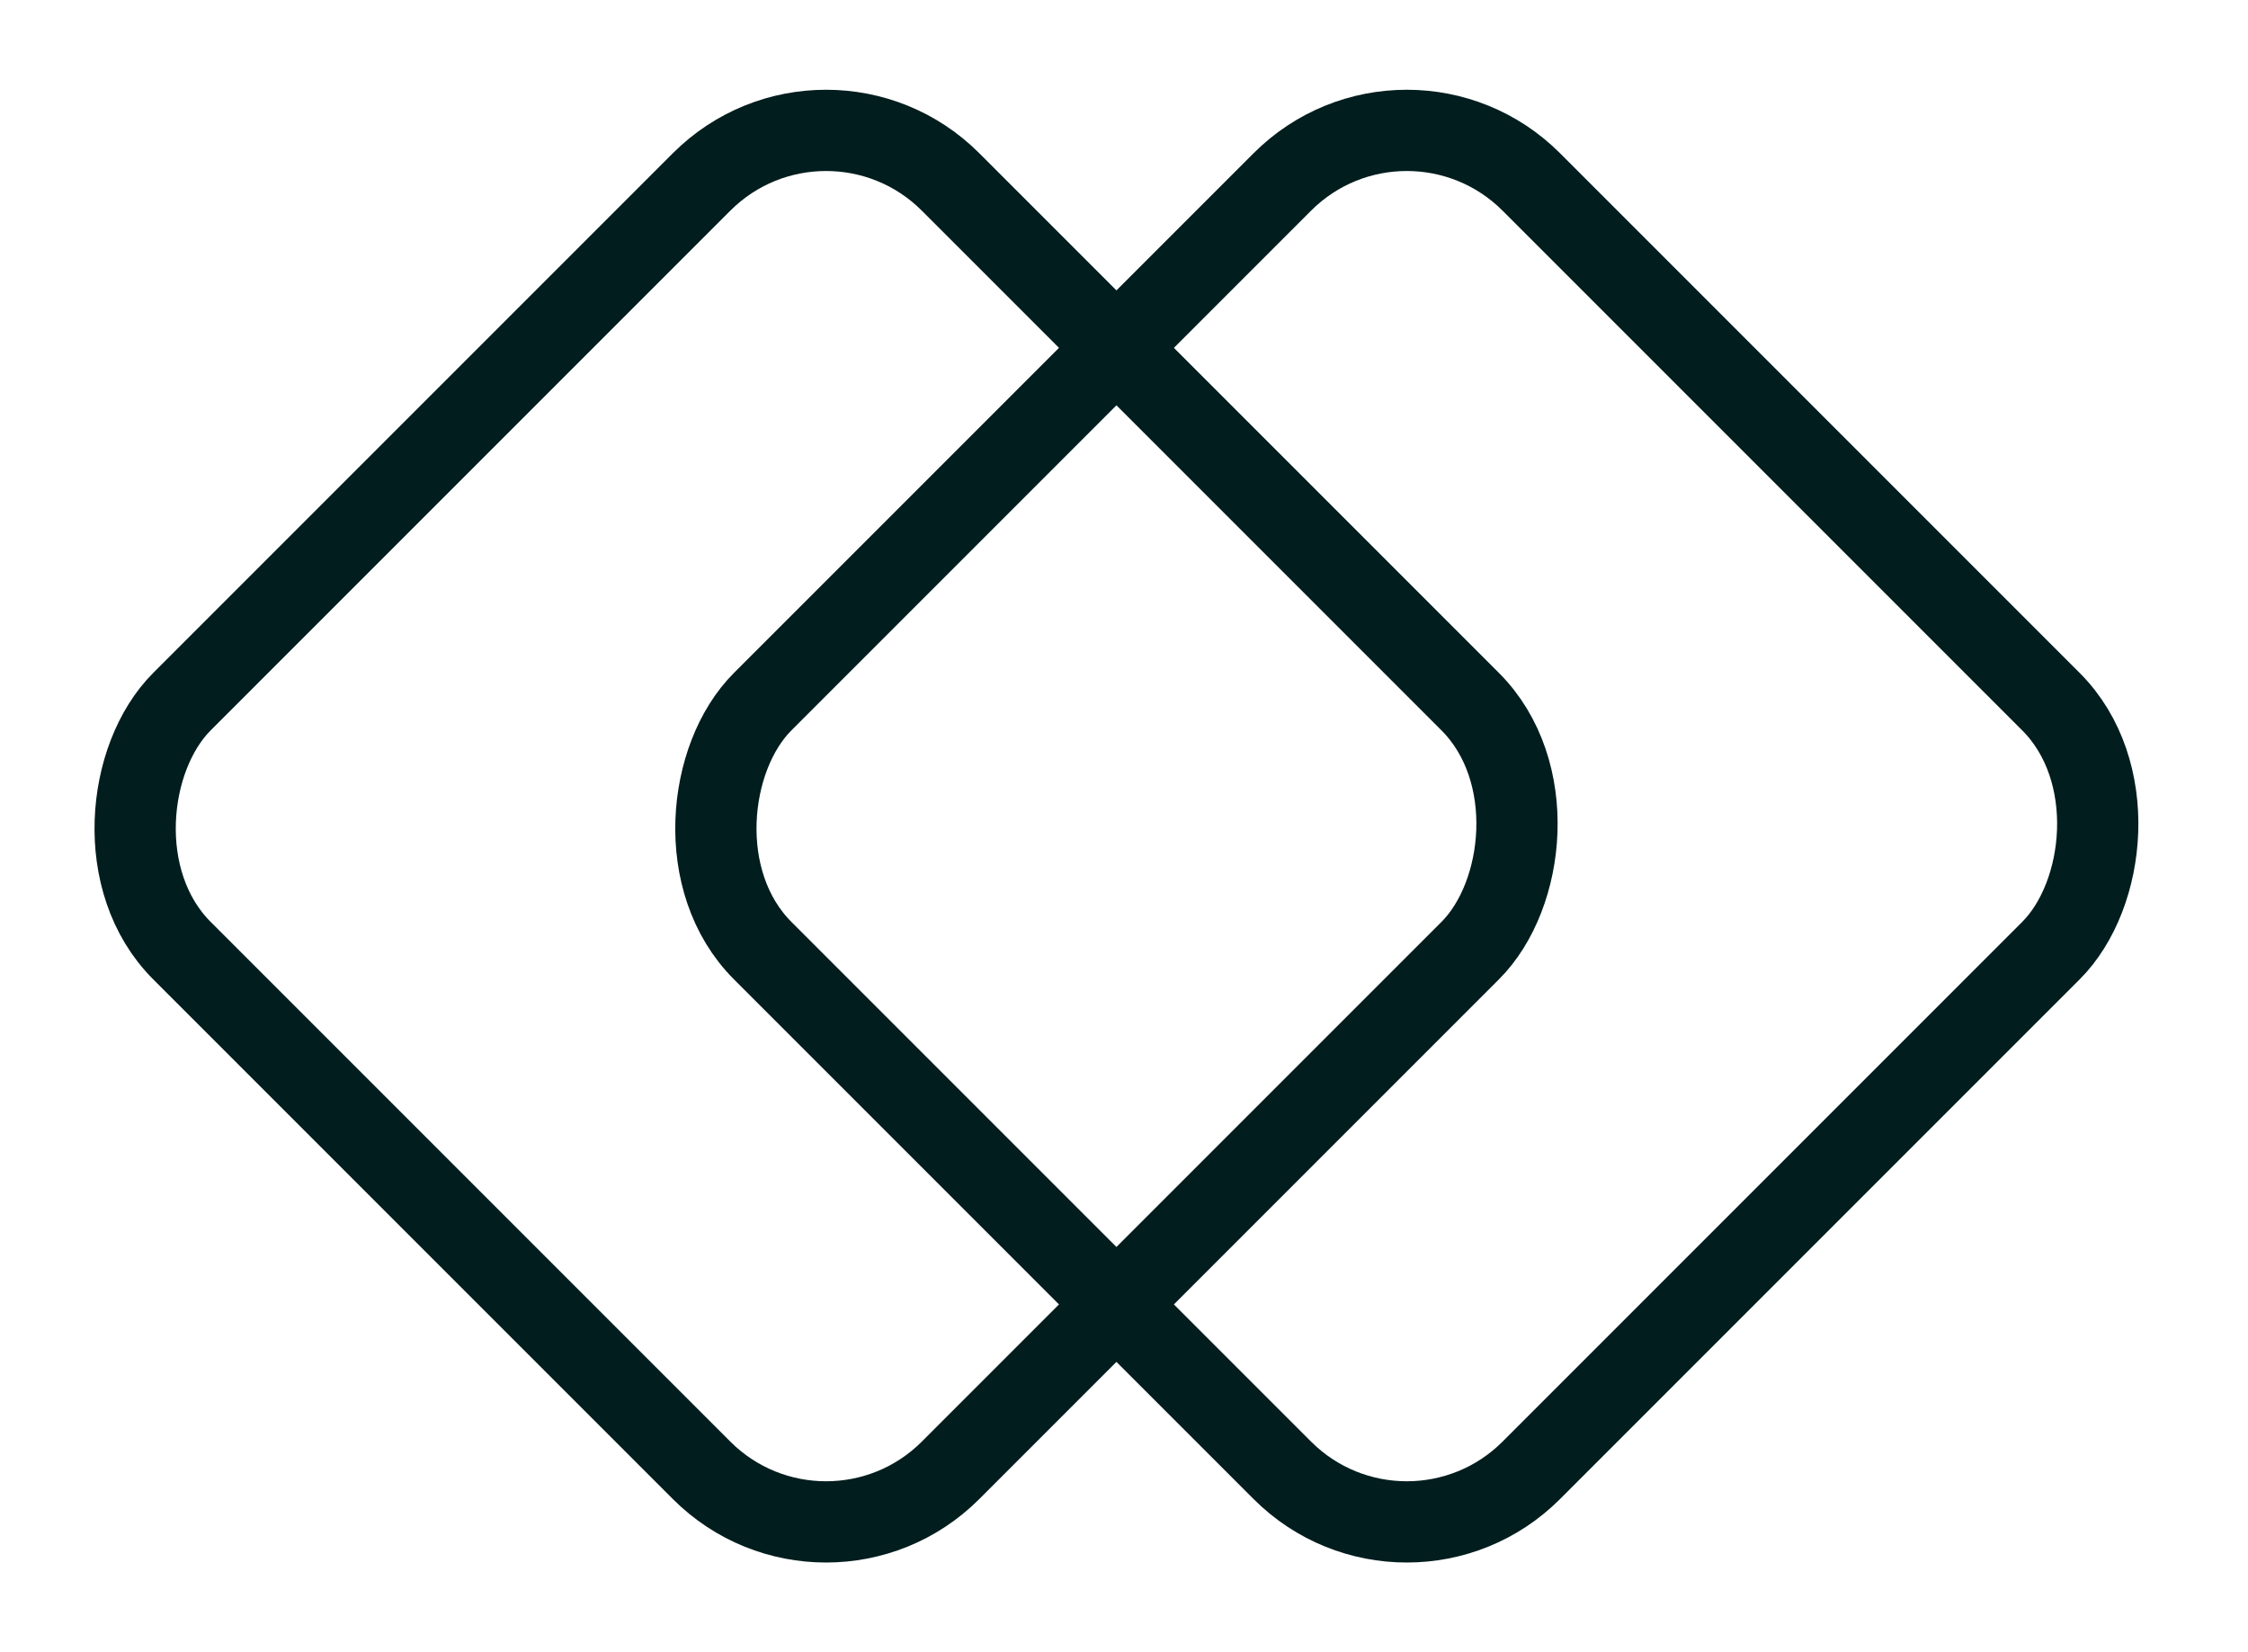 <svg width="83" height="61" viewBox="0 0 83 61" fill="none" xmlns="http://www.w3.org/2000/svg">
<rect x="30.5" y="2.121" width="40.133" height="40.133" rx="6.5" transform="rotate(45 30.5 2.121)" stroke="#021D1E" stroke-width="3"/>
<rect x="51.942" y="2.121" width="40.133" height="40.133" rx="6.5" transform="rotate(45 51.942 2.121)" stroke="#021D1E" stroke-width="3"/>
</svg>
